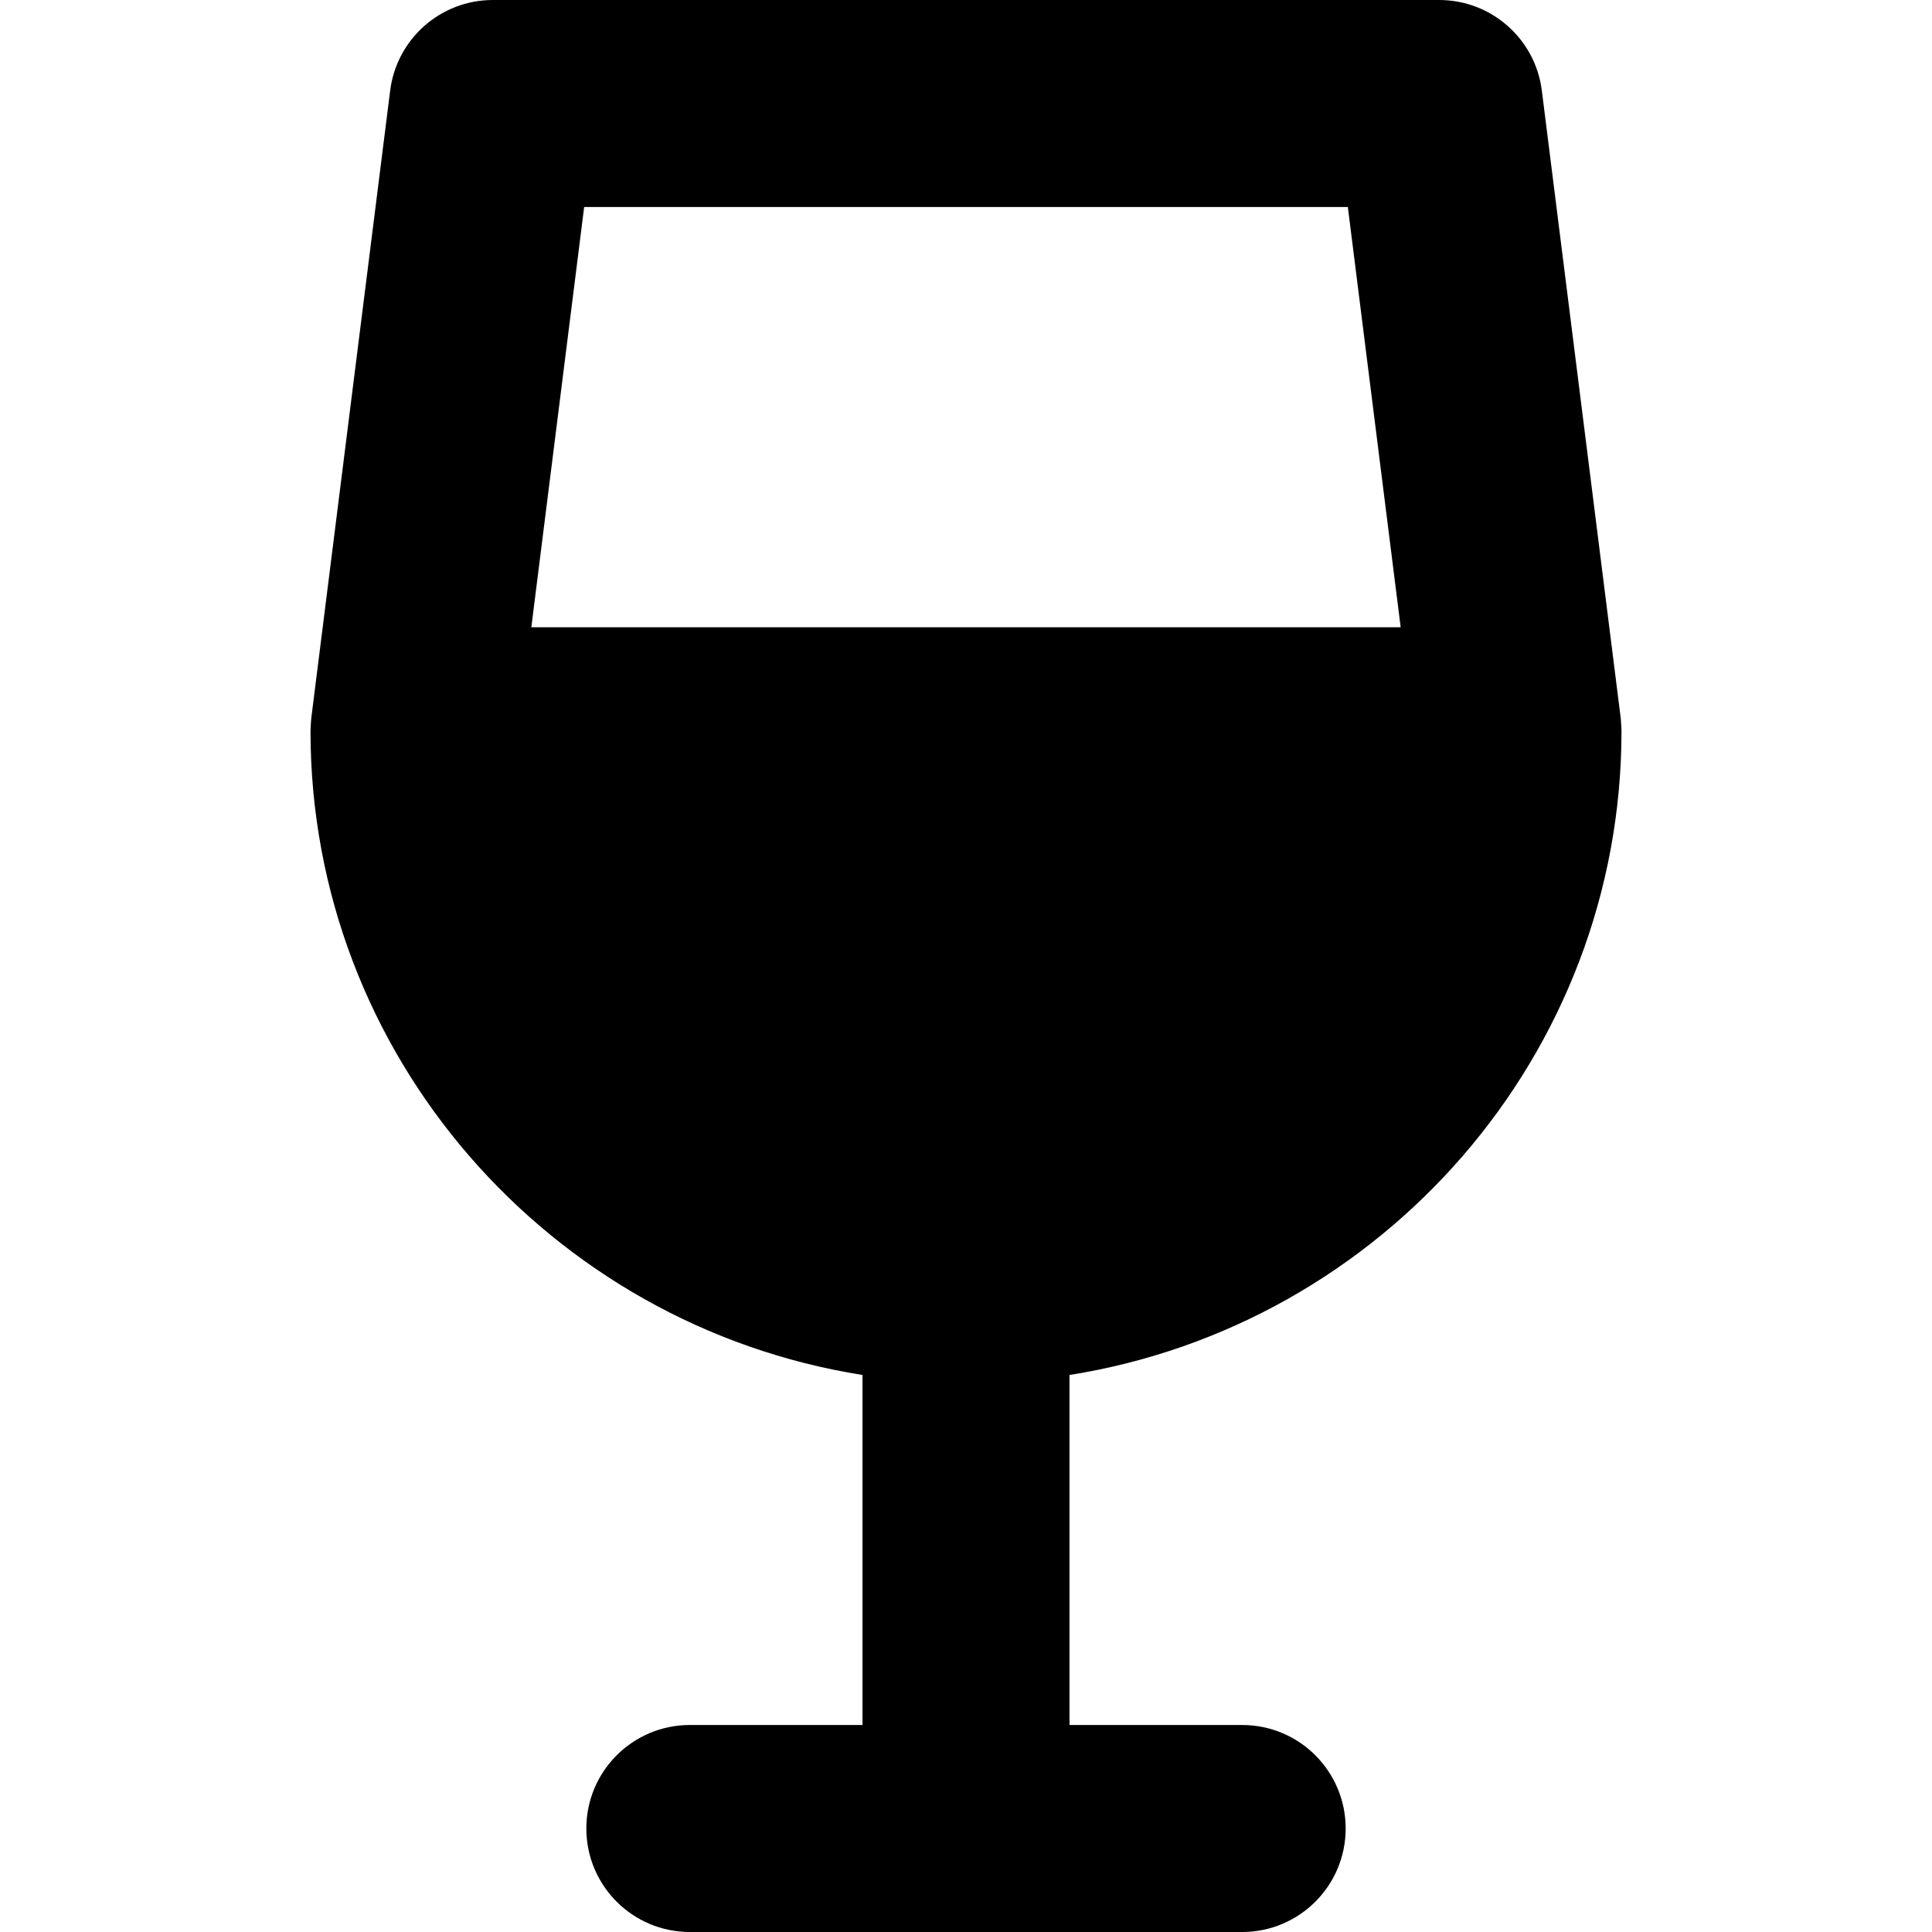 <?xml version="1.0" encoding="iso-8859-1"?>
<!-- Uploaded to: SVG Repo, www.svgrepo.com, Generator: SVG Repo Mixer Tools -->
<svg fill="#000000" height="800px" width="800px" version="1.1" id="Layer_1" xmlns="http://www.w3.org/2000/svg" xmlns:xlink="http://www.w3.org/1999/xlink" 
	 viewBox="0 0 280 280" xml:space="preserve">
<g id="XMLID_91_">
	<path id="XMLID_92_" d="M235,105.909c0-0.047-0.007-0.092-0.007-0.139c-0.002-0.221-0.021-0.442-0.034-0.663
		c-0.016-0.31-0.031-0.619-0.065-0.924c-0.006-0.049-0.005-0.097-0.011-0.146l-11.429-90.909C222.511,5.627,216.132,0,208.571,0
		H71.429c-7.562,0-13.94,5.627-14.883,13.129l-11.429,90.909c-0.006,0.049-0.005,0.097-0.011,0.146
		c-0.034,0.304-0.05,0.613-0.065,0.922c-0.013,0.222-0.032,0.444-0.034,0.666c0,0.046-0.007,0.091-0.007,0.138
		c0,47.054,34.719,86.184,80,93.363V250H99.977c-8.284,0-15,6.716-15,15s6.716,15,15,15h80.047c8.284,0,15-6.716,15-15
		s-6.716-15-15-15H155v-50.728C200.28,192.093,235,152.962,235,105.909z M77.004,90.909L84.661,30h110.678l7.657,60.909H77.004z"/>
</g>
</svg>